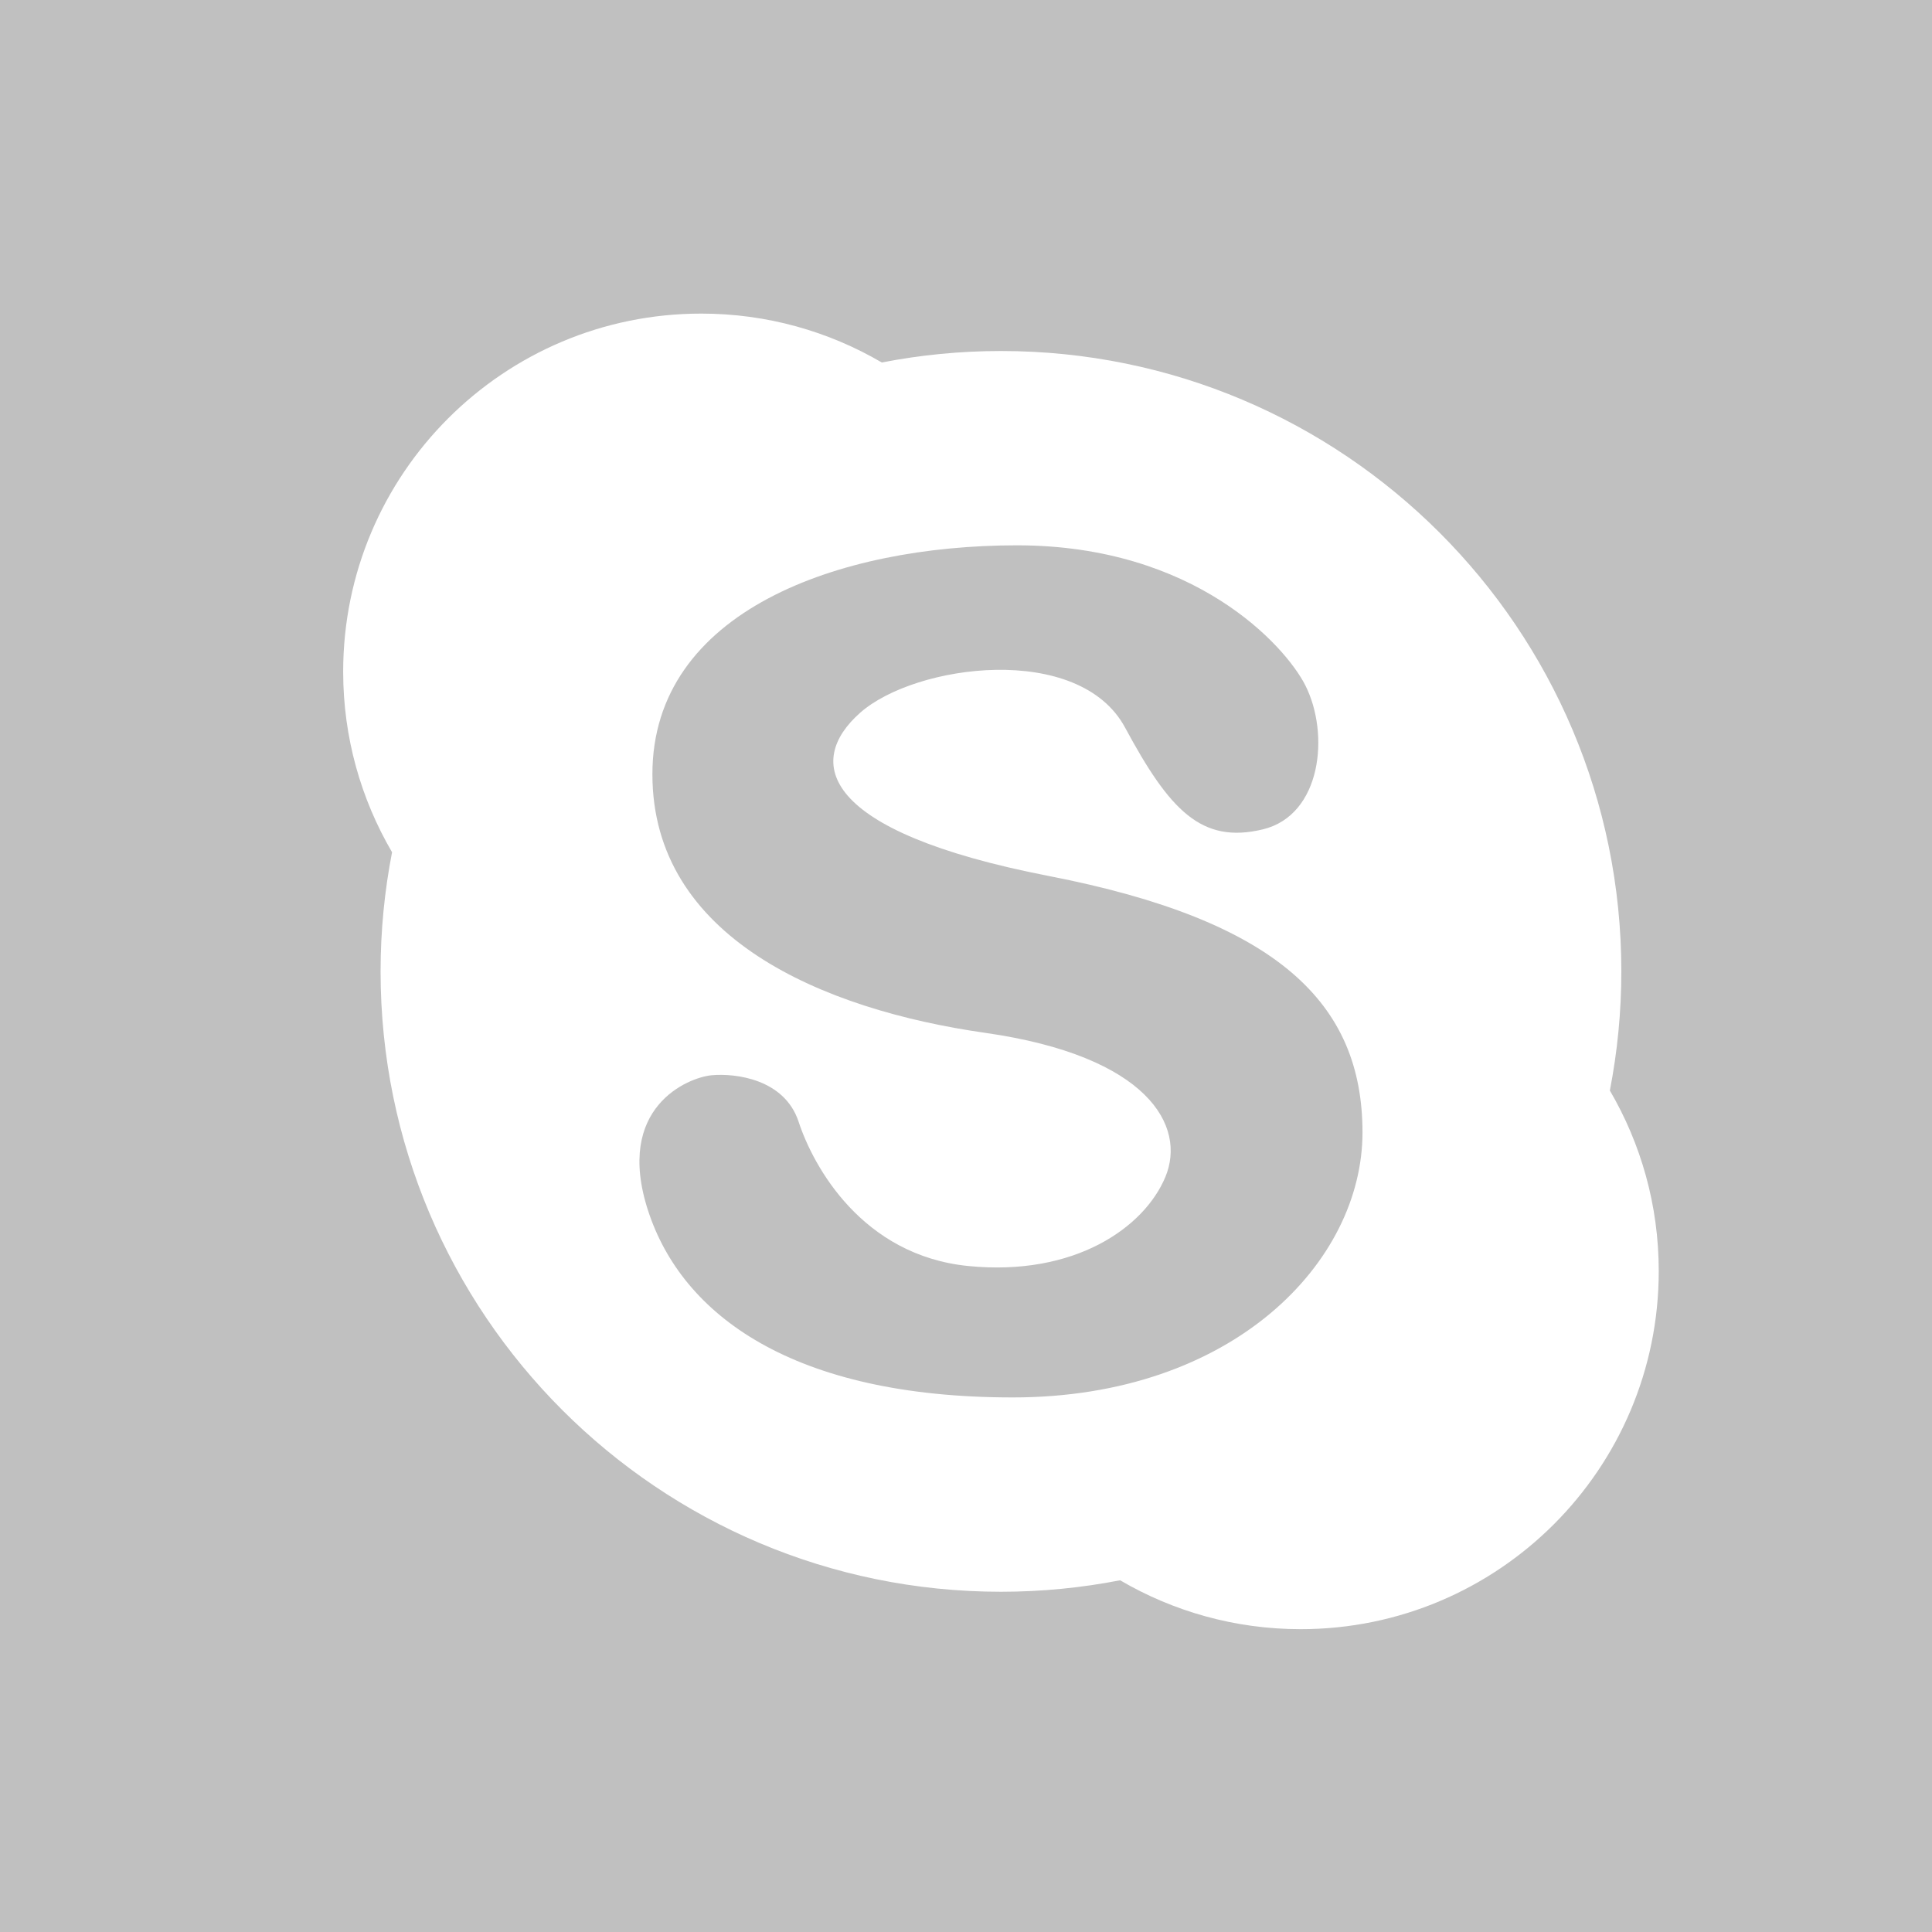 <?xml version="1.0"?>
<svg xmlns="http://www.w3.org/2000/svg" xmlns:xlink="http://www.w3.org/1999/xlink" version="1.1" id="Capa_1" x="0px" y="0px" viewBox="0 0 455.731 455.731" style="enable-background:new 0 0 455.731 455.731;" xml:space="preserve" width="512px" height="512px" class=""><g><g>
	<rect x="0" y="0" style="fill:#C0C0C0" width="455.731" height="455.731" data-original="#15ACE5" class="active-path" data-old_color="#c0c0c0"/>
	<path style="fill:#FFFFFF" d="M379.742,257.242c1.77-9.097,2.708-18.492,2.708-28.107c0-80.82-65.518-146.338-146.338-146.338   c-9.615,0-19.01,0.938-28.107,2.708c-12.507-7.319-27.052-11.532-42.589-11.532c-46.65,0-84.467,37.817-84.467,84.467   c0,15.537,4.214,30.082,11.532,42.588c-1.77,9.097-2.708,18.492-2.708,28.107c0,80.82,65.518,146.338,146.338,146.338   c9.615,0,19.01-0.938,28.107-2.708c12.507,7.319,27.052,11.532,42.588,11.532c46.65,0,84.467-37.817,84.467-84.467   C391.275,284.293,387.061,269.749,379.742,257.242z M238.892,329.634c-52,0-78-19.5-86-44s9.5-31.5,15-32s17.167,0.833,20.5,11   c3.465,10.567,15,31.5,40,34s41.5-9,46.5-21s-4-28.5-42.5-34s-78.5-22.5-78.5-61s44-54,86-54s63.293,23.721,68,33   c5.833,11.5,3.833,30.661-10,34c-14.5,3.5-22-4.5-32.5-24c-10.858-20.165-49.5-15-62.5-3.5s-9.5,28,44.5,38.5s74,30,74,60.5   S290.892,329.634,238.892,329.634z" data-original="#FFFFFF" class=""/>
</g></g> </svg>
